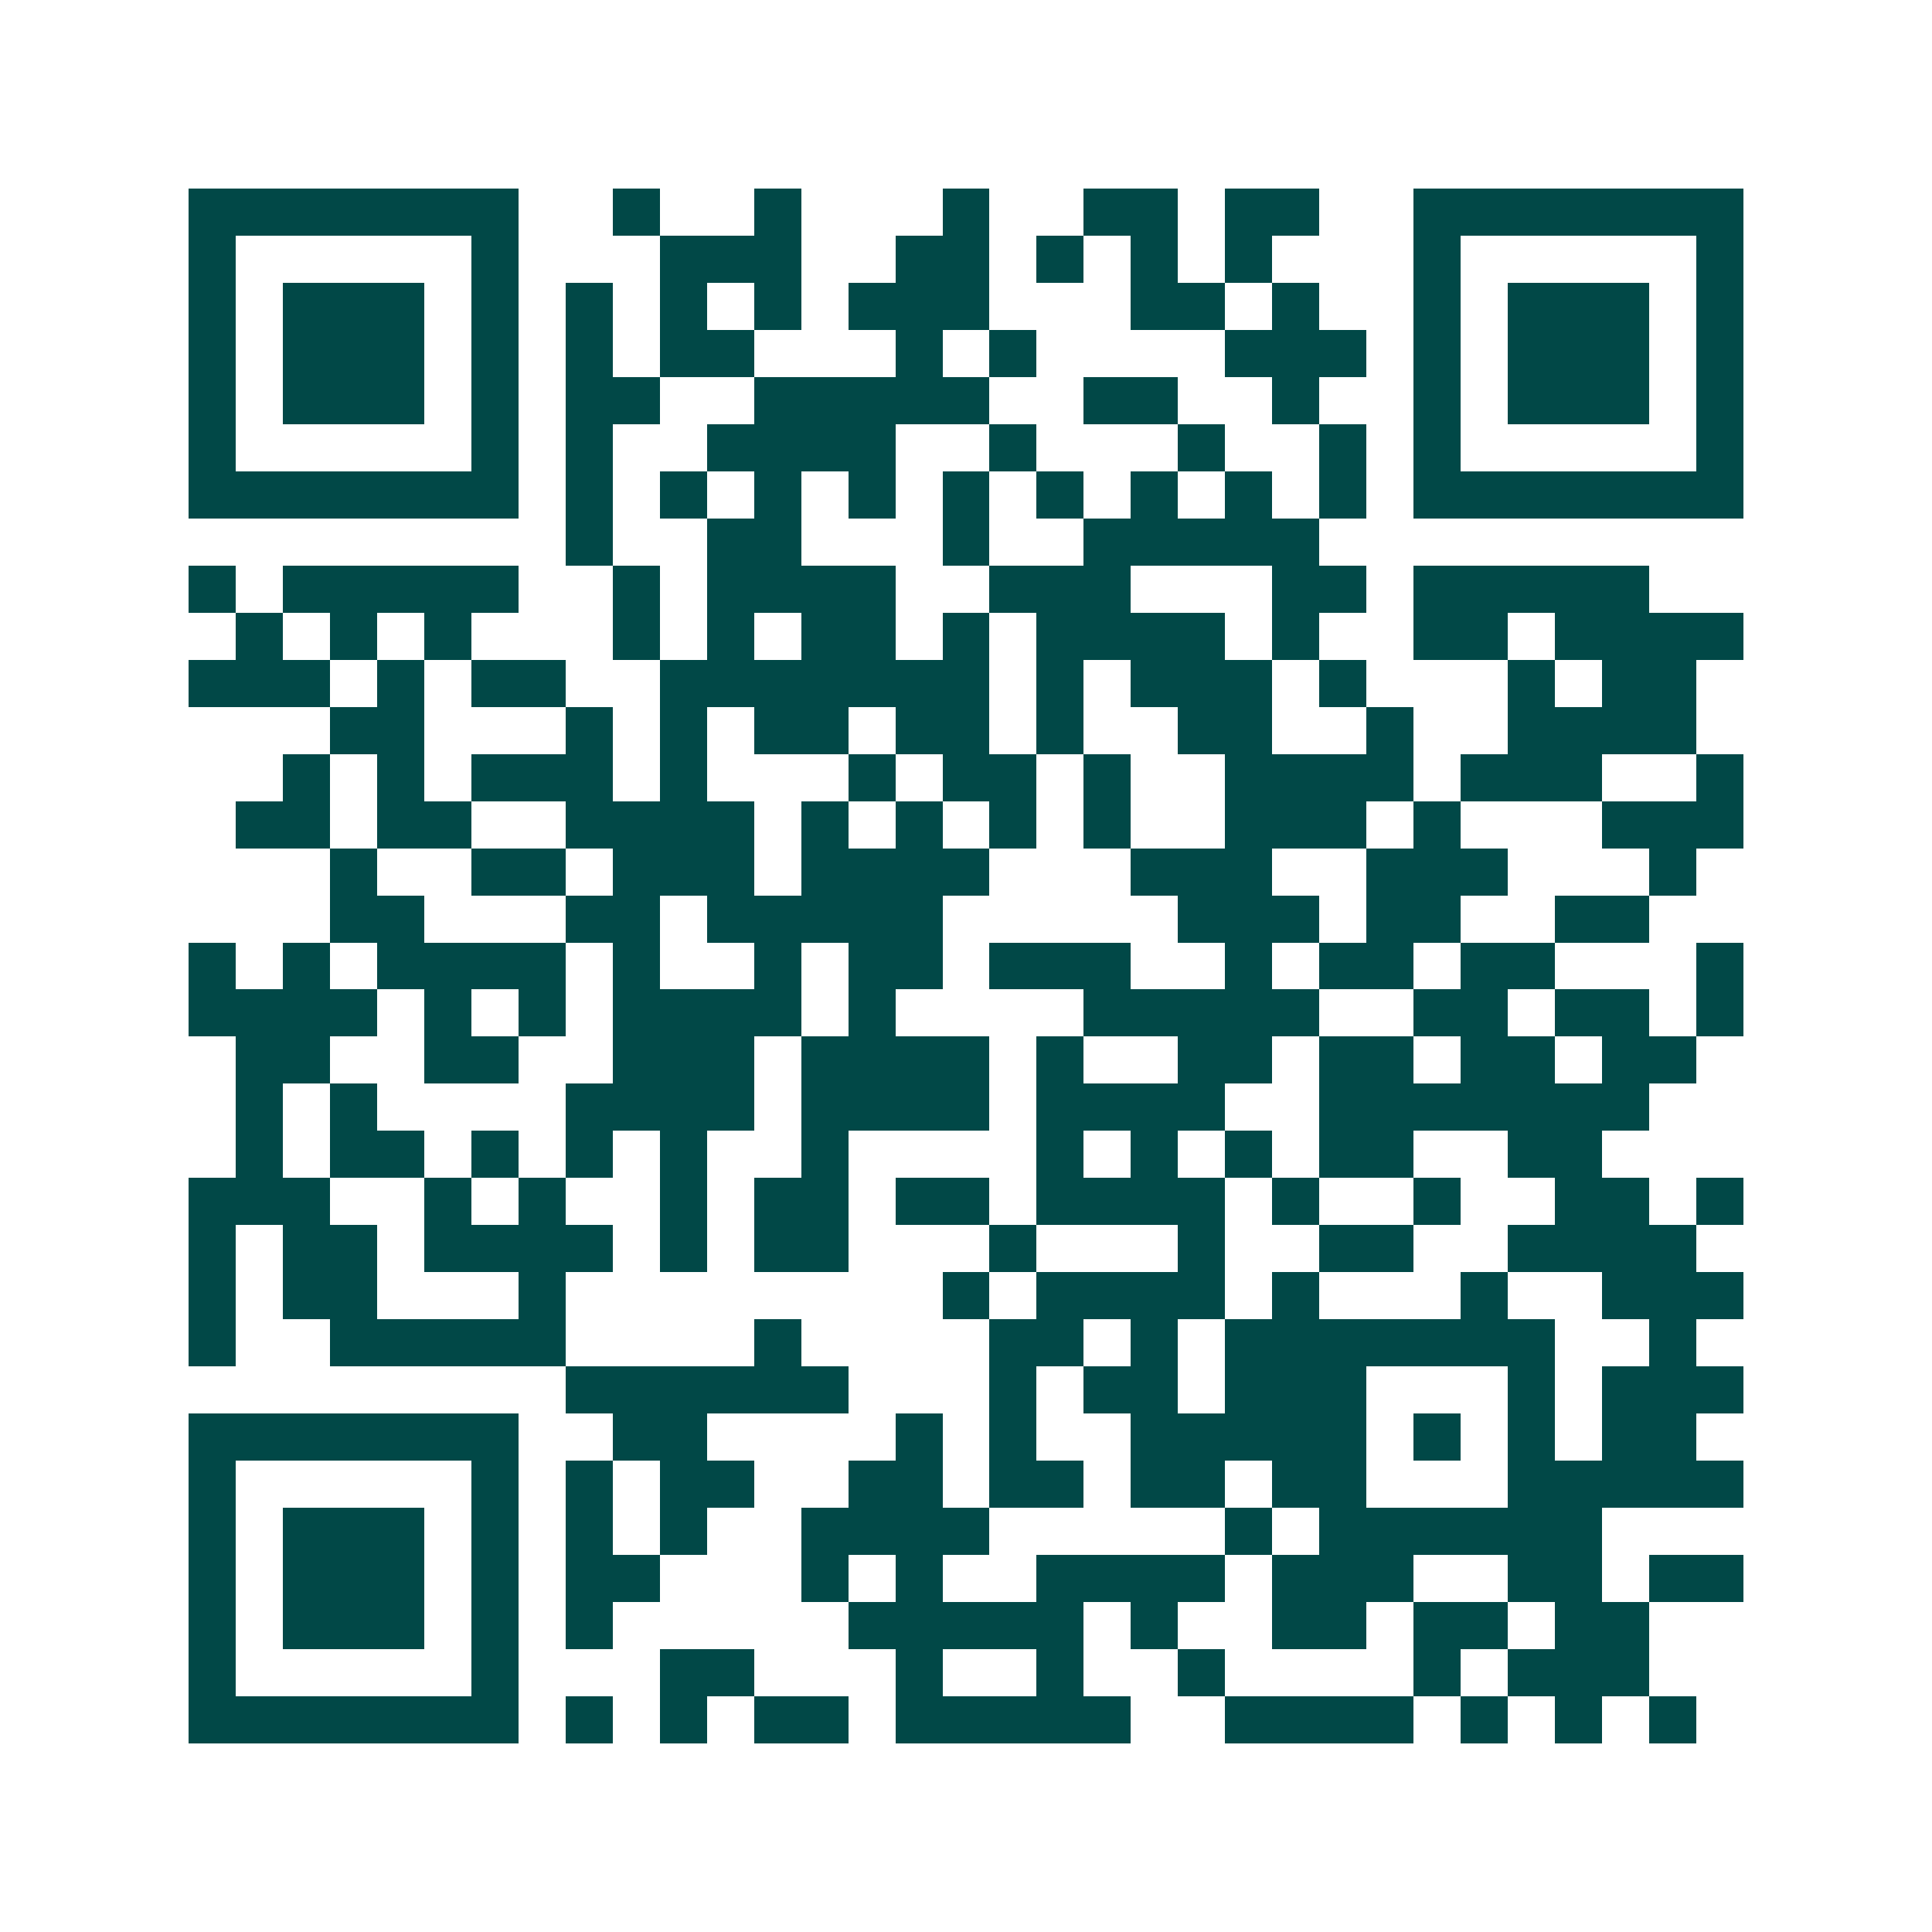 <svg xmlns="http://www.w3.org/2000/svg" width="200" height="200" viewBox="0 0 41 41" shape-rendering="crispEdges"><path fill="#ffffff" d="M0 0h41v41H0z"/><path stroke="#014847" d="M4 4.5h7m2 0h1m2 0h1m3 0h1m2 0h2m1 0h2m2 0h7M4 5.5h1m5 0h1m3 0h3m2 0h2m1 0h1m1 0h1m1 0h1m3 0h1m5 0h1M4 6.5h1m1 0h3m1 0h1m1 0h1m1 0h1m1 0h1m1 0h3m3 0h2m1 0h1m2 0h1m1 0h3m1 0h1M4 7.5h1m1 0h3m1 0h1m1 0h1m1 0h2m3 0h1m1 0h1m4 0h3m1 0h1m1 0h3m1 0h1M4 8.5h1m1 0h3m1 0h1m1 0h2m2 0h5m2 0h2m2 0h1m2 0h1m1 0h3m1 0h1M4 9.5h1m5 0h1m1 0h1m2 0h4m2 0h1m3 0h1m2 0h1m1 0h1m5 0h1M4 10.5h7m1 0h1m1 0h1m1 0h1m1 0h1m1 0h1m1 0h1m1 0h1m1 0h1m1 0h1m1 0h7M12 11.5h1m2 0h2m3 0h1m2 0h5M4 12.5h1m1 0h5m2 0h1m1 0h4m2 0h3m3 0h2m1 0h5M5 13.5h1m1 0h1m1 0h1m3 0h1m1 0h1m1 0h2m1 0h1m1 0h4m1 0h1m2 0h2m1 0h4M4 14.5h3m1 0h1m1 0h2m2 0h7m1 0h1m1 0h3m1 0h1m3 0h1m1 0h2M7 15.5h2m3 0h1m1 0h1m1 0h2m1 0h2m1 0h1m2 0h2m2 0h1m2 0h4M6 16.5h1m1 0h1m1 0h3m1 0h1m3 0h1m1 0h2m1 0h1m2 0h4m1 0h3m2 0h1M5 17.5h2m1 0h2m2 0h4m1 0h1m1 0h1m1 0h1m1 0h1m2 0h3m1 0h1m3 0h3M7 18.5h1m2 0h2m1 0h3m1 0h4m3 0h3m2 0h3m3 0h1M7 19.5h2m3 0h2m1 0h5m5 0h3m1 0h2m2 0h2M4 20.5h1m1 0h1m1 0h4m1 0h1m2 0h1m1 0h2m1 0h3m2 0h1m1 0h2m1 0h2m3 0h1M4 21.5h4m1 0h1m1 0h1m1 0h4m1 0h1m4 0h5m2 0h2m1 0h2m1 0h1M5 22.5h2m2 0h2m2 0h3m1 0h4m1 0h1m2 0h2m1 0h2m1 0h2m1 0h2M5 23.5h1m1 0h1m4 0h4m1 0h4m1 0h4m2 0h7M5 24.5h1m1 0h2m1 0h1m1 0h1m1 0h1m2 0h1m4 0h1m1 0h1m1 0h1m1 0h2m2 0h2M4 25.5h3m2 0h1m1 0h1m2 0h1m1 0h2m1 0h2m1 0h4m1 0h1m2 0h1m2 0h2m1 0h1M4 26.5h1m1 0h2m1 0h4m1 0h1m1 0h2m3 0h1m3 0h1m2 0h2m2 0h4M4 27.5h1m1 0h2m3 0h1m8 0h1m1 0h4m1 0h1m3 0h1m2 0h3M4 28.5h1m2 0h5m4 0h1m4 0h2m1 0h1m1 0h7m2 0h1M12 29.5h6m3 0h1m1 0h2m1 0h3m3 0h1m1 0h3M4 30.5h7m2 0h2m4 0h1m1 0h1m2 0h5m1 0h1m1 0h1m1 0h2M4 31.5h1m5 0h1m1 0h1m1 0h2m2 0h2m1 0h2m1 0h2m1 0h2m3 0h5M4 32.5h1m1 0h3m1 0h1m1 0h1m1 0h1m2 0h4m5 0h1m1 0h6M4 33.5h1m1 0h3m1 0h1m1 0h2m3 0h1m1 0h1m2 0h4m1 0h3m2 0h2m1 0h2M4 34.5h1m1 0h3m1 0h1m1 0h1m5 0h5m1 0h1m2 0h2m1 0h2m1 0h2M4 35.5h1m5 0h1m3 0h2m3 0h1m2 0h1m2 0h1m4 0h1m1 0h3M4 36.5h7m1 0h1m1 0h1m1 0h2m1 0h5m2 0h4m1 0h1m1 0h1m1 0h1"/></svg>
